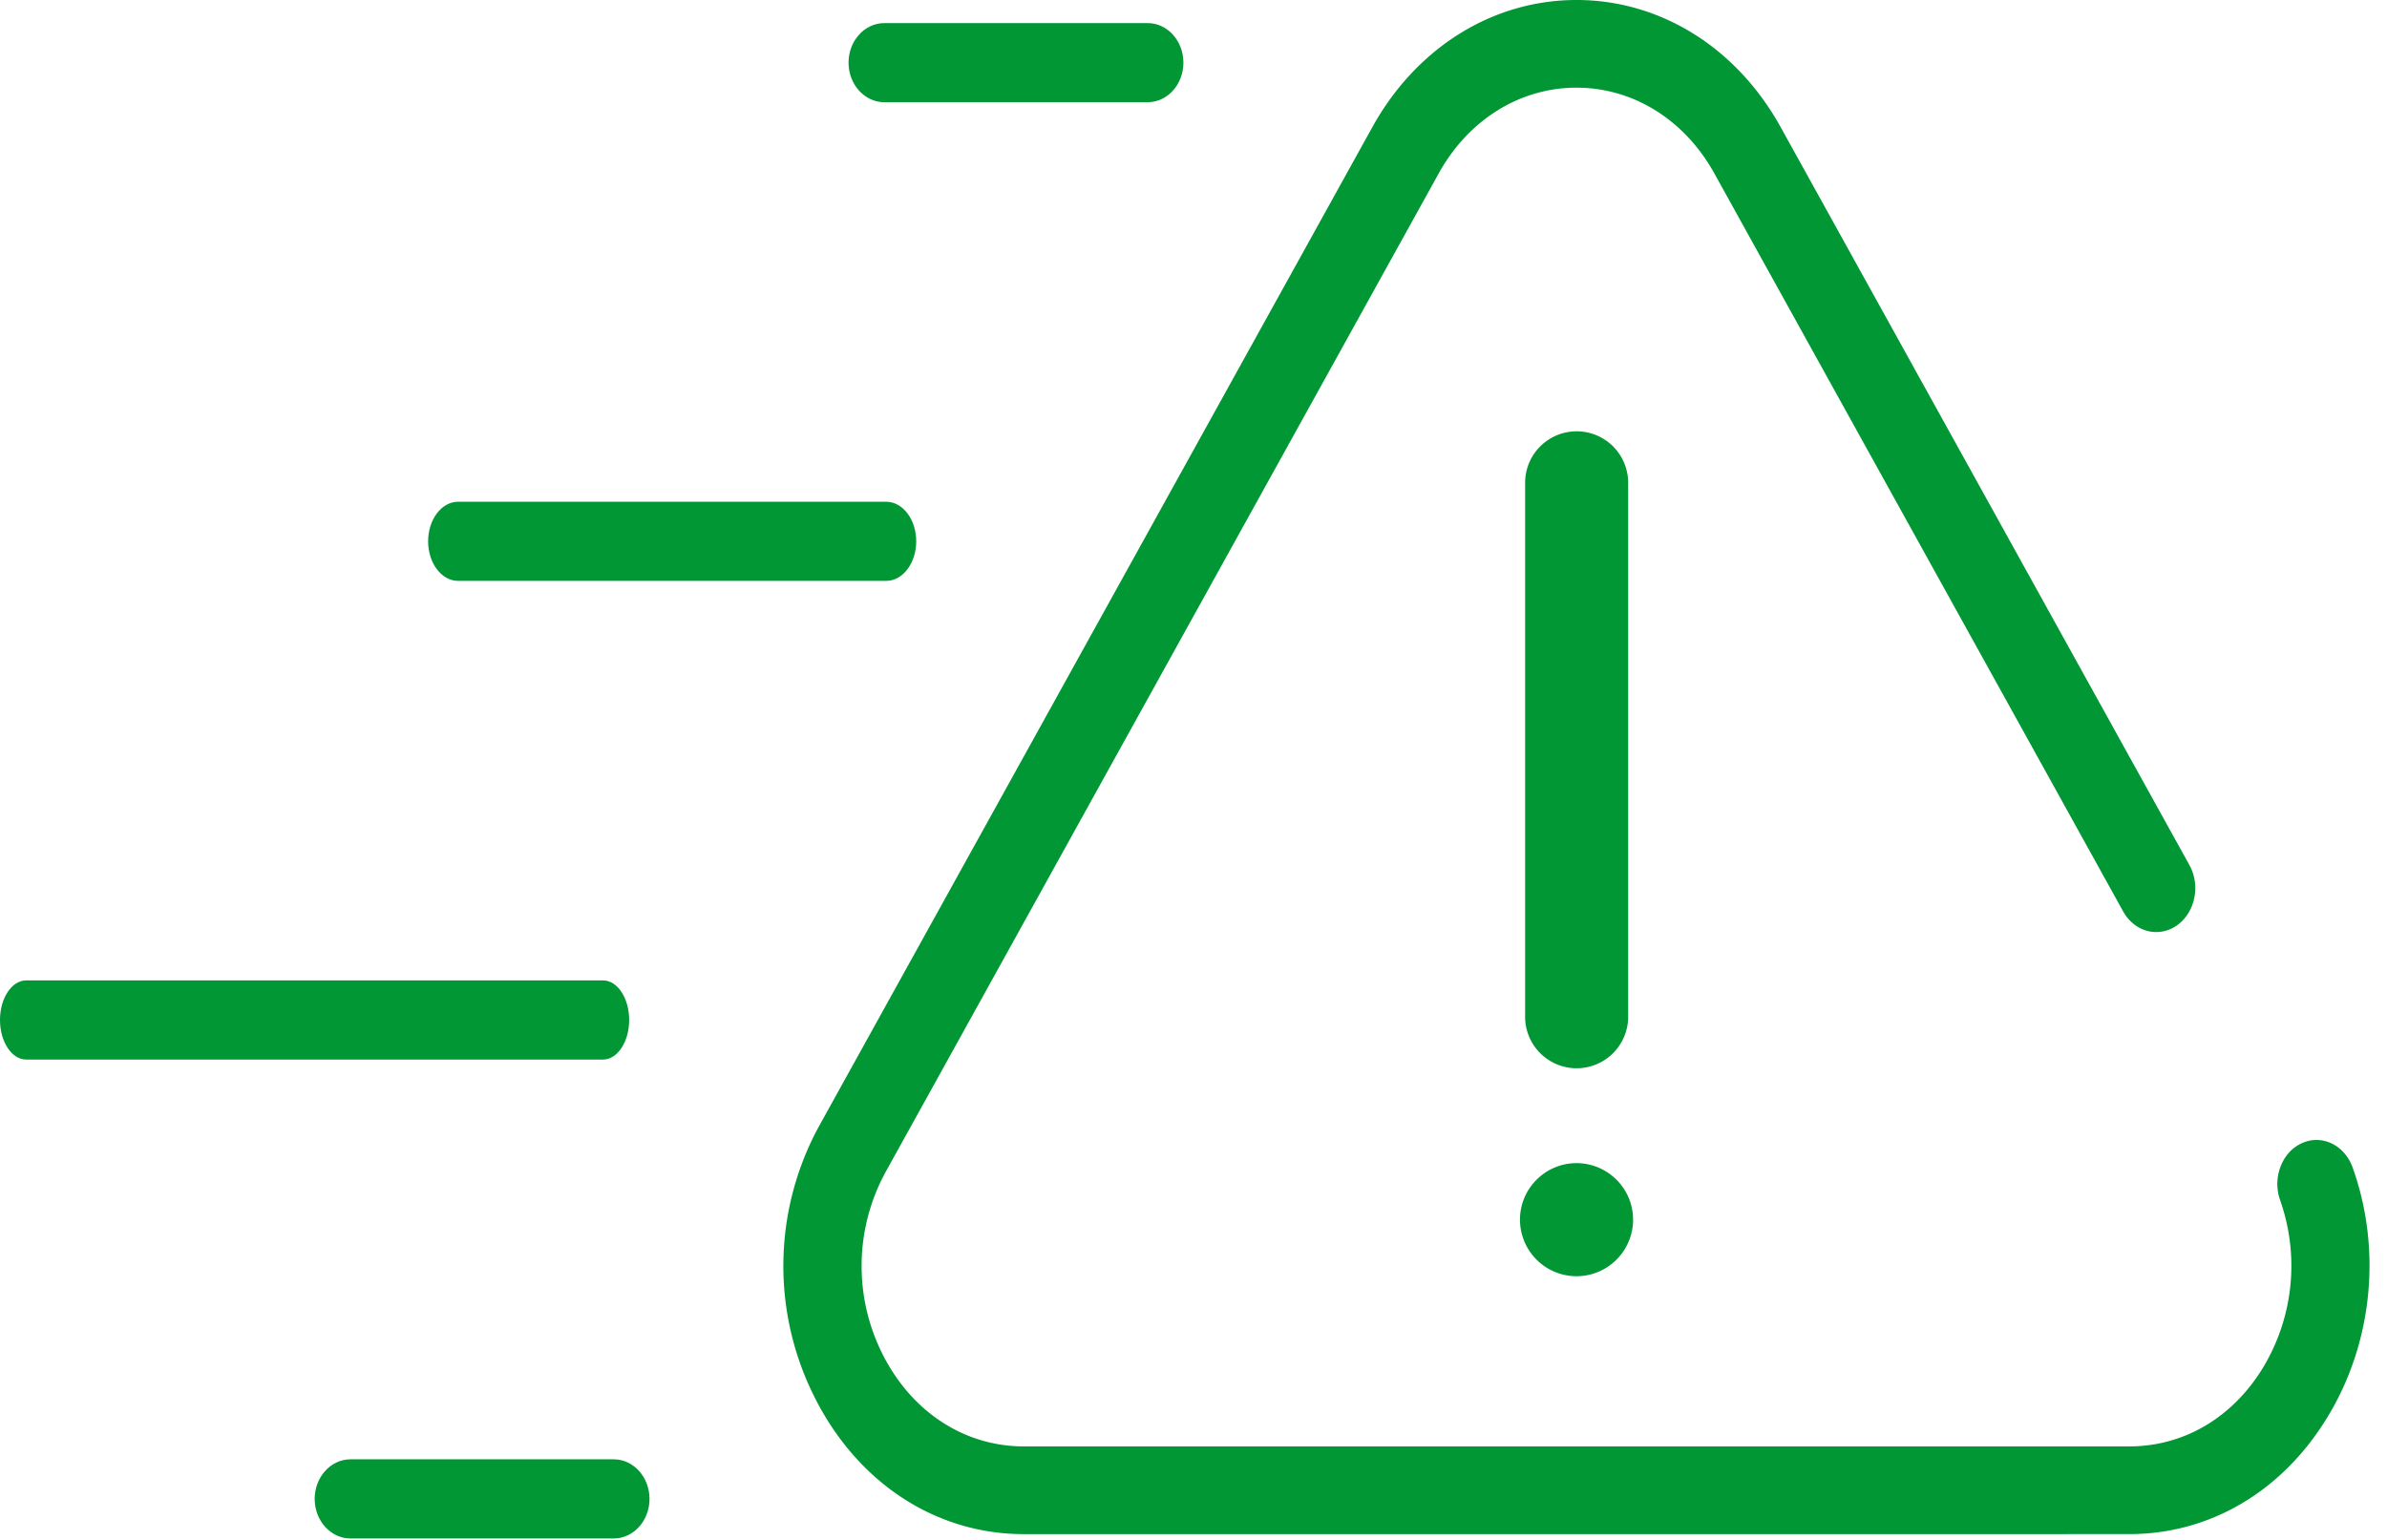 <?xml version="1.0" encoding="UTF-8"?> <svg xmlns="http://www.w3.org/2000/svg" width="93" height="60" viewBox="0 0 93 60"><defs><clipPath id="4jkxa"><path d="M0 38.2h24.512v3.084H0z"></path></clipPath><clipPath id="4jkxb"><path d="M30.52 0h61.798v59.764H30.52z"></path></clipPath></defs><g><g><g><path fill="#009734" d="M34.456 3.983c-.77 0-1.396-.692-1.396-1.542 0-.85.626-1.541 1.396-1.541h10.257c.768 0 1.394.691 1.394 1.541s-.626 1.542-1.394 1.542z"></path></g><g><path fill="#009734" d="M17.848 22.633c-.644 0-1.168-.692-1.168-1.542 0-.85.524-1.541 1.168-1.541h16.68c.644 0 1.169.691 1.169 1.541s-.525 1.542-1.169 1.542z"></path></g><g><g></g><g clip-path="url(#4jkxa)"><path fill="#009734" d="M1.02 41.284c-.562 0-1.02-.692-1.02-1.542 0-.85.458-1.542 1.02-1.542h22.475c.561 0 1.018.692 1.018 1.542 0 .85-.457 1.542-1.018 1.542z"></path></g></g><g><path fill="#009734" d="M13.655 59.944c-.769 0-1.395-.691-1.395-1.541 0-.851.626-1.543 1.395-1.543h10.257c.768 0 1.394.692 1.394 1.543 0 .85-.626 1.541-1.394 1.541z"></path></g><g><g></g><g clip-path="url(#4jkxb)"><path fill="#009734" d="M39.89 59.775c-3.436 0-6.487-2.001-8.163-5.354a11.363 11.363 0 0 1 .21-10.59L53.47 4.95C55.188 1.852 58.16 0 61.423 0c3.262 0 6.236 1.851 7.953 4.953l15.926 28.753c.445.804.22 1.863-.5 2.359a1.391 1.391 0 0 1-.79.251c-.53 0-1.015-.303-1.295-.81L66.792 6.756c-1.157-2.091-3.164-3.34-5.37-3.34-2.204 0-4.211 1.249-5.368 3.34L34.522 45.633a7.637 7.637 0 0 0-.143 7.118c1.13 2.258 3.192 3.606 5.512 3.606h43.064c2.129 0 4.03-1.12 5.218-3.074a7.683 7.683 0 0 0 .663-6.52 1.893 1.893 0 0 1 .018-1.311c.16-.42.459-.745.836-.912.18-.082.369-.123.558-.123.625 0 1.179.422 1.414 1.076 1.143 3.194.779 6.826-.976 9.714-1.762 2.902-4.58 4.567-7.731 4.567z"></path></g></g><g><path fill="#009734" d="M61.424 49.726a2.206 2.206 0 0 1-2.204-2.203c0-1.214.988-2.203 2.203-2.203 1.215 0 2.204.989 2.204 2.203a2.206 2.206 0 0 1-2.203 2.203"></path></g><g><path fill="#009734" d="M61.427 41.623a2.007 2.007 0 0 1-2.007-2.004V18.813a2.007 2.007 0 0 1 4.015 0v20.806a2.008 2.008 0 0 1-2.008 2.004"></path></g></g></g></svg> 